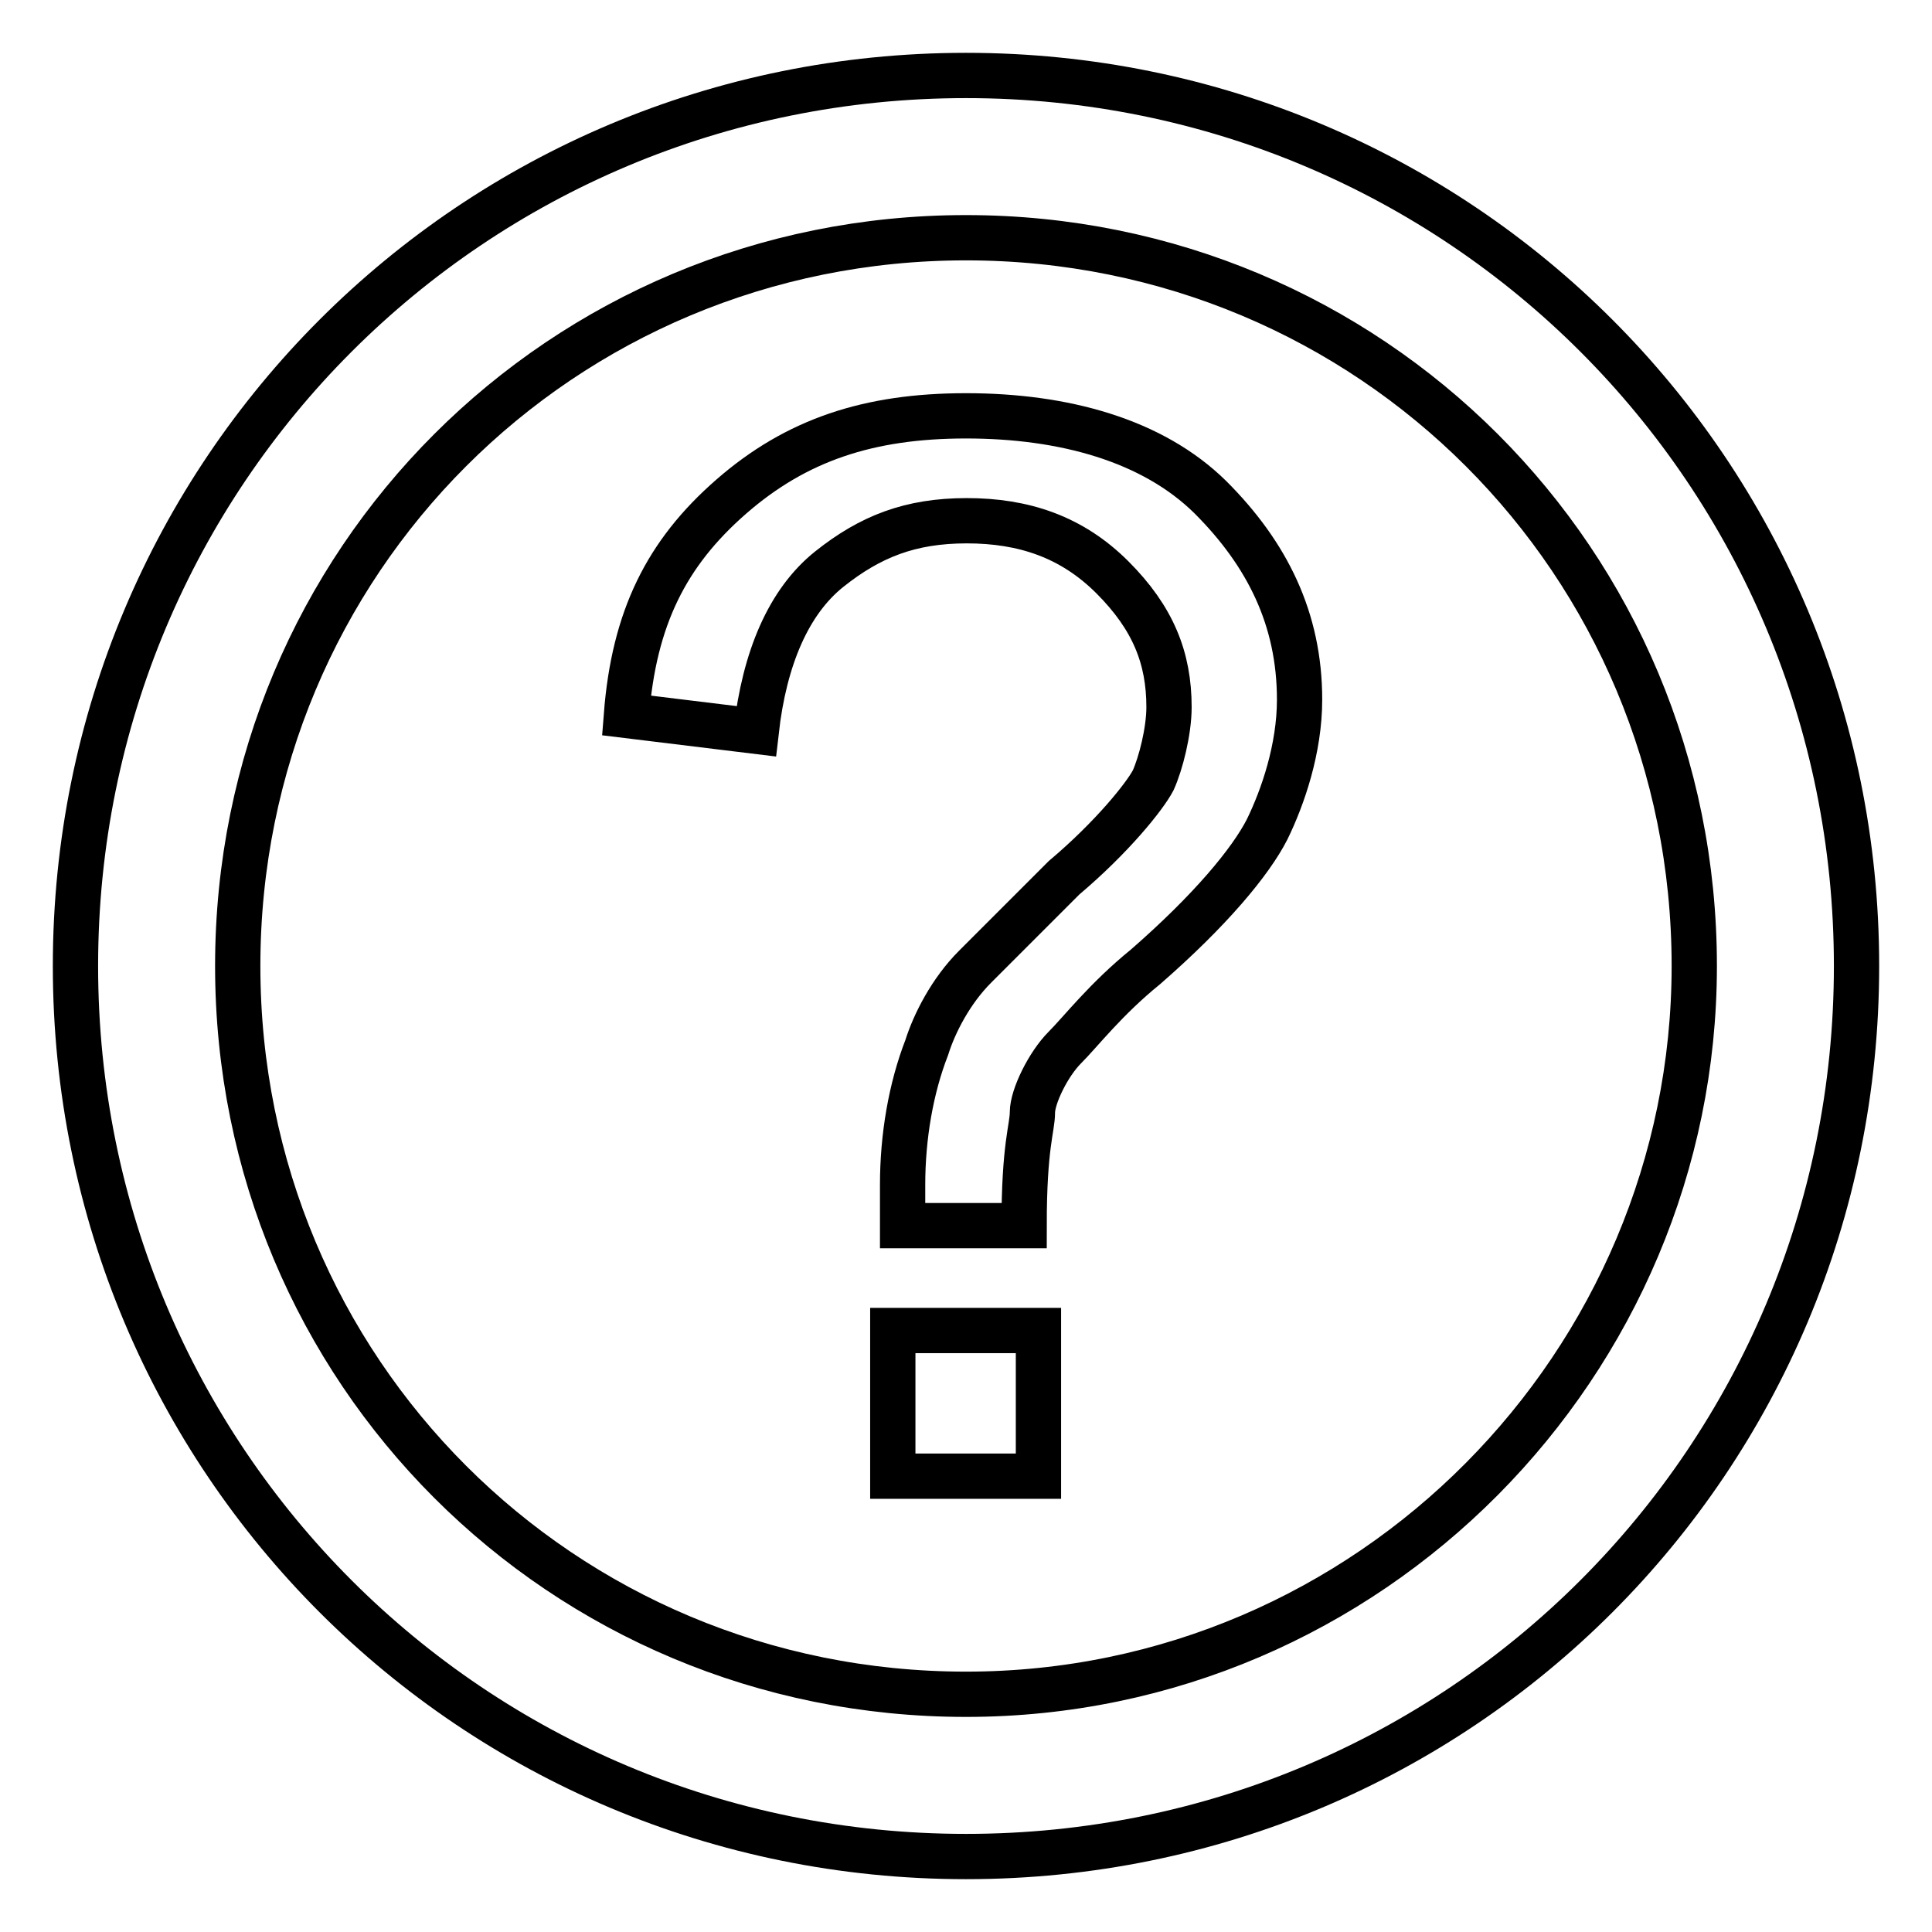 <?xml version="1.0" encoding="utf-8"?>
<!-- Svg Vector Icons : http://www.onlinewebfonts.com/icon -->
<!DOCTYPE svg PUBLIC "-//W3C//DTD SVG 1.1//EN" "http://www.w3.org/Graphics/SVG/1.1/DTD/svg11.dtd">
<svg version="1.1" xmlns="http://www.w3.org/2000/svg" xmlns:xlink="http://www.w3.org/1999/xlink" x="0px" y="0px" viewBox="0 0 256 256" enable-background="new 0 0 256 256" xml:space="preserve">
<g><g><path stroke-width="6" fill-opacity="0" stroke="#000000"  d="M128,10C62.6,10,10,62.6,10,128s52.6,118,118,118s118-52.6,118-118S193.4,10,128,10z M128,224.5c-53.6,0-96.5-42.9-96.5-96.5c0-53.6,42.9-96.5,96.5-96.5c53.6,0,96.5,42.9,96.5,96.5C224.5,180.6,181.6,224.5,128,224.5z"/><path stroke-width="6" fill-opacity="0" stroke="#000000"  d="M128,55.1c-12.9,0-22.5,3.2-31.1,10.7c-8.6,7.5-12.9,16.1-13.9,29l17.2,2.1c1.1-9.7,4.3-17.2,9.7-21.5c5.4-4.3,10.7-6.4,18.2-6.4s13.9,2.1,19.3,7.5c5.4,5.4,7.5,10.7,7.5,17.2c0,3.2-1.1,7.5-2.1,9.7c-1.1,2.1-5.4,7.5-11.8,12.9c-5.4,5.4-9.7,9.7-11.8,11.8c-3.2,3.2-5.4,7.5-6.4,10.7c-2.1,5.4-3.2,11.8-3.2,18.2c0,1.1,0,5.4,0,5.4h16.1c0-10.7,1.1-12.9,1.1-15c0-2.1,2.1-6.4,4.3-8.6c2.1-2.1,5.4-6.4,10.7-10.7c8.6-7.5,13.9-13.9,16.1-18.2c2.1-4.3,4.3-10.7,4.3-17.2c0-10.7-4.3-19.3-11.8-26.8C152.7,58.3,140.9,55.1,128,55.1z"/><path stroke-width="6" fill-opacity="0" stroke="#000000"  d="M118.3,176.3h19.3v19.3h-19.3V176.3L118.3,176.3z"/></g></g>
</svg>